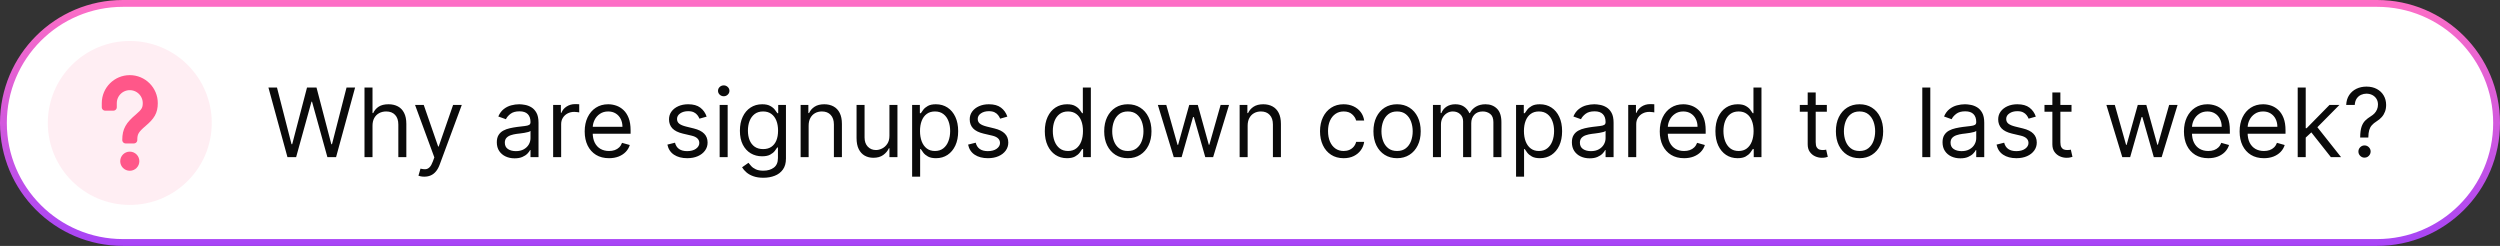 <svg width="366" height="36" viewBox="0 0 366 36" fill="none" xmlns="http://www.w3.org/2000/svg">
<rect x="0" y="0" width="366" height="36" fill="#333333" stroke="none"/>
<path d="M18 0.5H348C357.665 0.5 365.5 8.335 365.5 18C365.5 27.665 357.665 35.5 348 35.5H18C8.335 35.5 0.5 27.665 0.5 18C0.5 8.335 8.335 0.5 18 0.5Z" fill="white"/>
<path d="M18 0.5H348C357.665 0.5 365.5 8.335 365.5 18C365.5 27.665 357.665 35.5 348 35.5H18C8.335 35.5 0.5 27.665 0.5 18C0.5 8.335 8.335 0.5 18 0.5Z" stroke="url(#paint0_linear_1_1024)"/>
<g clip-path="url(#clip0_1_1024)">
<circle cx="19" cy="18" r="12" fill="#FF5789" fill-opacity="0.1"/>
<path d="M19 22.7C19.497 22.7 19.9 23.103 19.9 23.6C19.9 24.097 19.497 24.5 19 24.5C18.503 24.5 18.1 24.097 18.1 23.6C18.1 23.103 18.503 22.7 19 22.7ZM19 11.5C20.989 11.5 22.6 13.112 22.6 15.1C22.6 16.399 22.149 17.074 20.996 18.054C19.84 19.036 19.6 19.478 19.6 20.5H18.4C18.4 19.016 18.873 18.283 20.219 17.139C21.129 16.366 21.4 15.96 21.4 15.1C21.4 13.774 20.326 12.7 19 12.7C17.675 12.7 16.6 13.774 16.6 15.1V15.7H15.4V15.1C15.4 13.112 17.012 11.5 19 11.5Z" fill="#FF5789" stroke="#FF5789" stroke-linejoin="round"/>
</g>
<path d="M42.082 23L39.298 12.818H40.551L42.679 21.111H42.778L44.946 12.818H46.338L48.506 21.111H48.605L50.733 12.818H51.986L49.202 23H47.929L45.682 14.886H45.602L43.355 23H42.082ZM54.536 18.406V23H53.363V12.818H54.536V16.557H54.636C54.815 16.162 55.083 15.849 55.441 15.617C55.802 15.382 56.283 15.264 56.883 15.264C57.403 15.264 57.859 15.369 58.25 15.577C58.641 15.783 58.944 16.099 59.16 16.527C59.379 16.951 59.488 17.491 59.488 18.148V23H58.315V18.227C58.315 17.621 58.157 17.152 57.842 16.82C57.531 16.486 57.098 16.318 56.545 16.318C56.16 16.318 55.816 16.399 55.511 16.562C55.209 16.724 54.97 16.961 54.795 17.273C54.622 17.584 54.536 17.962 54.536 18.406ZM62.117 25.864C61.918 25.864 61.74 25.847 61.585 25.814C61.429 25.784 61.321 25.754 61.261 25.724L61.56 24.69C61.845 24.763 62.097 24.79 62.316 24.77C62.534 24.75 62.728 24.652 62.897 24.477C63.069 24.304 63.227 24.024 63.37 23.636L63.588 23.04L60.764 15.364H62.037L64.145 21.449H64.225L66.333 15.364H67.605L64.364 24.114C64.218 24.508 64.037 24.834 63.822 25.093C63.606 25.355 63.356 25.549 63.071 25.675C62.789 25.801 62.471 25.864 62.117 25.864ZM75.339 23.179C74.855 23.179 74.415 23.088 74.021 22.905C73.627 22.72 73.314 22.453 73.082 22.105C72.85 21.754 72.734 21.329 72.734 20.832C72.734 20.395 72.82 20.04 72.992 19.768C73.164 19.493 73.395 19.278 73.683 19.122C73.971 18.966 74.29 18.85 74.638 18.774C74.989 18.695 75.342 18.632 75.697 18.585C76.161 18.526 76.537 18.481 76.825 18.451C77.117 18.418 77.329 18.363 77.462 18.287C77.597 18.211 77.665 18.078 77.665 17.889V17.849C77.665 17.359 77.531 16.978 77.263 16.706C76.998 16.434 76.595 16.298 76.055 16.298C75.494 16.298 75.055 16.421 74.737 16.666C74.419 16.912 74.195 17.173 74.066 17.452L72.952 17.054C73.151 16.59 73.416 16.229 73.748 15.97C74.082 15.708 74.447 15.526 74.841 15.423C75.239 15.317 75.63 15.264 76.015 15.264C76.26 15.264 76.542 15.294 76.86 15.354C77.181 15.41 77.491 15.528 77.79 15.707C78.091 15.886 78.341 16.156 78.54 16.517C78.739 16.878 78.839 17.362 78.839 17.969V23H77.665V21.966H77.606C77.526 22.132 77.394 22.309 77.208 22.498C77.022 22.687 76.775 22.848 76.467 22.98C76.159 23.113 75.783 23.179 75.339 23.179ZM75.518 22.125C75.982 22.125 76.373 22.034 76.691 21.852C77.012 21.669 77.254 21.434 77.417 21.146C77.582 20.857 77.665 20.554 77.665 20.236V19.162C77.616 19.222 77.506 19.276 77.337 19.326C77.171 19.372 76.979 19.414 76.76 19.45C76.545 19.483 76.335 19.513 76.129 19.54C75.927 19.563 75.763 19.583 75.637 19.599C75.332 19.639 75.047 19.704 74.782 19.793C74.52 19.88 74.308 20.01 74.145 20.186C73.986 20.358 73.907 20.594 73.907 20.892C73.907 21.3 74.058 21.608 74.359 21.817C74.664 22.022 75.05 22.125 75.518 22.125ZM80.98 23V15.364H82.114V16.517H82.193C82.332 16.139 82.584 15.833 82.949 15.597C83.313 15.362 83.724 15.244 84.182 15.244C84.268 15.244 84.376 15.246 84.505 15.249C84.634 15.253 84.732 15.258 84.798 15.264V16.457C84.758 16.447 84.667 16.433 84.525 16.413C84.386 16.389 84.238 16.378 84.082 16.378C83.711 16.378 83.38 16.456 83.088 16.611C82.8 16.764 82.571 16.976 82.402 17.248C82.236 17.516 82.153 17.823 82.153 18.168V23H80.98ZM89.158 23.159C88.423 23.159 87.788 22.997 87.254 22.672C86.724 22.344 86.315 21.886 86.026 21.3C85.741 20.71 85.599 20.024 85.599 19.241C85.599 18.459 85.741 17.77 86.026 17.173C86.315 16.573 86.716 16.106 87.229 15.771C87.746 15.433 88.35 15.264 89.039 15.264C89.437 15.264 89.829 15.331 90.217 15.463C90.605 15.596 90.958 15.811 91.276 16.109C91.594 16.404 91.848 16.796 92.037 17.283C92.226 17.77 92.32 18.37 92.32 19.082V19.579H86.434V18.565H91.127C91.127 18.134 91.041 17.75 90.869 17.412C90.7 17.074 90.458 16.807 90.143 16.611C89.831 16.416 89.463 16.318 89.039 16.318C88.572 16.318 88.167 16.434 87.826 16.666C87.488 16.895 87.228 17.193 87.046 17.561C86.863 17.929 86.772 18.323 86.772 18.744V19.421C86.772 19.997 86.871 20.486 87.07 20.887C87.272 21.285 87.553 21.588 87.91 21.797C88.269 22.002 88.684 22.105 89.158 22.105C89.467 22.105 89.745 22.062 89.994 21.976C90.246 21.886 90.463 21.754 90.645 21.578C90.827 21.399 90.968 21.177 91.067 20.912L92.201 21.23C92.082 21.615 91.881 21.953 91.599 22.244C91.318 22.533 90.97 22.758 90.555 22.921C90.141 23.079 89.675 23.159 89.158 23.159ZM103.452 17.074L102.398 17.372C102.331 17.197 102.234 17.026 102.104 16.86C101.978 16.691 101.806 16.552 101.587 16.442C101.369 16.333 101.089 16.278 100.747 16.278C100.28 16.278 99.89 16.386 99.579 16.602C99.271 16.814 99.117 17.084 99.117 17.412C99.117 17.704 99.222 17.934 99.435 18.103C99.647 18.272 99.978 18.413 100.429 18.526L101.562 18.804C102.245 18.97 102.754 19.223 103.089 19.565C103.424 19.903 103.591 20.338 103.591 20.872C103.591 21.31 103.465 21.701 103.213 22.046C102.964 22.39 102.616 22.662 102.169 22.861C101.722 23.06 101.201 23.159 100.608 23.159C99.829 23.159 99.184 22.99 98.674 22.652C98.164 22.314 97.84 21.82 97.704 21.171L98.818 20.892C98.924 21.303 99.125 21.611 99.42 21.817C99.718 22.022 100.107 22.125 100.588 22.125C101.135 22.125 101.569 22.009 101.891 21.777C102.215 21.542 102.378 21.26 102.378 20.932C102.378 20.667 102.285 20.445 102.099 20.266C101.914 20.083 101.629 19.947 101.244 19.858L99.972 19.56C99.272 19.394 98.758 19.137 98.43 18.789C98.106 18.438 97.943 17.999 97.943 17.472C97.943 17.041 98.064 16.66 98.306 16.328C98.551 15.997 98.885 15.736 99.305 15.548C99.73 15.359 100.21 15.264 100.747 15.264C101.503 15.264 102.096 15.43 102.527 15.761C102.961 16.093 103.269 16.53 103.452 17.074ZM105.357 23V15.364H106.53V23H105.357ZM105.954 14.091C105.725 14.091 105.528 14.013 105.362 13.857C105.2 13.701 105.118 13.514 105.118 13.296C105.118 13.077 105.2 12.889 105.362 12.734C105.528 12.578 105.725 12.5 105.954 12.5C106.182 12.5 106.378 12.578 106.54 12.734C106.706 12.889 106.789 13.077 106.789 13.296C106.789 13.514 106.706 13.701 106.54 13.857C106.378 14.013 106.182 14.091 105.954 14.091ZM111.762 26.023C111.195 26.023 110.708 25.95 110.3 25.804C109.892 25.662 109.553 25.473 109.281 25.237C109.012 25.005 108.799 24.757 108.64 24.491L109.574 23.835C109.68 23.974 109.815 24.134 109.977 24.312C110.139 24.495 110.361 24.652 110.643 24.785C110.928 24.921 111.301 24.989 111.762 24.989C112.378 24.989 112.887 24.84 113.288 24.541C113.689 24.243 113.89 23.776 113.89 23.139V21.588H113.79C113.704 21.727 113.581 21.9 113.422 22.105C113.266 22.307 113.041 22.488 112.746 22.647C112.454 22.803 112.06 22.881 111.563 22.881C110.946 22.881 110.393 22.735 109.902 22.443C109.415 22.151 109.029 21.727 108.744 21.171C108.462 20.614 108.321 19.938 108.321 19.142C108.321 18.36 108.459 17.679 108.734 17.099C109.009 16.515 109.392 16.065 109.882 15.746C110.373 15.425 110.94 15.264 111.583 15.264C112.08 15.264 112.474 15.347 112.766 15.513C113.061 15.675 113.286 15.861 113.442 16.07C113.601 16.275 113.724 16.444 113.81 16.577H113.929V15.364H115.063V23.219C115.063 23.875 114.914 24.409 114.615 24.82C114.32 25.234 113.923 25.537 113.422 25.729C112.925 25.925 112.372 26.023 111.762 26.023ZM111.722 21.827C112.193 21.827 112.59 21.719 112.915 21.504C113.24 21.288 113.487 20.978 113.656 20.574C113.825 20.169 113.909 19.686 113.909 19.122C113.909 18.572 113.827 18.086 113.661 17.666C113.495 17.245 113.25 16.915 112.925 16.676C112.6 16.438 112.199 16.318 111.722 16.318C111.225 16.318 110.81 16.444 110.479 16.696C110.151 16.948 109.904 17.286 109.738 17.71C109.576 18.134 109.495 18.605 109.495 19.122C109.495 19.652 109.578 20.121 109.743 20.529C109.912 20.933 110.161 21.252 110.489 21.484C110.82 21.712 111.231 21.827 111.722 21.827ZM118.384 18.406V23H117.211V15.364H118.344V16.557H118.444C118.623 16.169 118.894 15.857 119.259 15.622C119.623 15.383 120.094 15.264 120.671 15.264C121.188 15.264 121.64 15.37 122.028 15.582C122.416 15.791 122.717 16.109 122.933 16.537C123.148 16.961 123.256 17.498 123.256 18.148V23H122.083V18.227C122.083 17.627 121.927 17.16 121.615 16.825C121.304 16.487 120.876 16.318 120.333 16.318C119.958 16.318 119.623 16.399 119.328 16.562C119.037 16.724 118.806 16.961 118.637 17.273C118.468 17.584 118.384 17.962 118.384 18.406ZM130.213 19.878V15.364H131.386V23H130.213V21.707H130.133C129.954 22.095 129.676 22.425 129.298 22.697C128.92 22.965 128.443 23.099 127.866 23.099C127.389 23.099 126.964 22.995 126.593 22.786C126.222 22.574 125.93 22.256 125.718 21.832C125.506 21.404 125.4 20.866 125.4 20.216V15.364H126.573V20.136C126.573 20.693 126.729 21.137 127.041 21.469C127.356 21.8 127.757 21.966 128.244 21.966C128.535 21.966 128.832 21.891 129.134 21.742C129.439 21.593 129.694 21.364 129.899 21.056C130.108 20.748 130.213 20.355 130.213 19.878ZM133.535 25.864V15.364H134.668V16.577H134.808C134.894 16.444 135.013 16.275 135.165 16.07C135.321 15.861 135.543 15.675 135.832 15.513C136.123 15.347 136.518 15.264 137.015 15.264C137.658 15.264 138.225 15.425 138.715 15.746C139.206 16.068 139.589 16.524 139.864 17.114C140.139 17.704 140.276 18.4 140.276 19.202C140.276 20.01 140.139 20.711 139.864 21.305C139.589 21.895 139.207 22.352 138.72 22.677C138.233 22.998 137.671 23.159 137.035 23.159C136.544 23.159 136.152 23.078 135.857 22.916C135.562 22.75 135.335 22.562 135.175 22.354C135.016 22.142 134.894 21.966 134.808 21.827H134.708V25.864H133.535ZM134.688 19.182C134.688 19.759 134.773 20.267 134.942 20.708C135.111 21.146 135.358 21.489 135.683 21.737C136.007 21.983 136.405 22.105 136.876 22.105C137.366 22.105 137.776 21.976 138.104 21.717C138.435 21.456 138.684 21.104 138.849 20.663C139.018 20.219 139.103 19.725 139.103 19.182C139.103 18.645 139.02 18.161 138.854 17.73C138.692 17.296 138.445 16.953 138.114 16.701C137.786 16.446 137.373 16.318 136.876 16.318C136.398 16.318 135.997 16.439 135.673 16.681C135.348 16.92 135.103 17.255 134.937 17.685C134.771 18.113 134.688 18.612 134.688 19.182ZM147.475 17.074L146.421 17.372C146.355 17.197 146.257 17.026 146.128 16.86C146.002 16.691 145.83 16.552 145.611 16.442C145.392 16.333 145.112 16.278 144.771 16.278C144.303 16.278 143.914 16.386 143.602 16.602C143.294 16.814 143.14 17.084 143.14 17.412C143.14 17.704 143.246 17.934 143.458 18.103C143.67 18.272 144.002 18.413 144.452 18.526L145.586 18.804C146.269 18.97 146.777 19.223 147.112 19.565C147.447 19.903 147.614 20.338 147.614 20.872C147.614 21.31 147.488 21.701 147.237 22.046C146.988 22.39 146.64 22.662 146.192 22.861C145.745 23.06 145.225 23.159 144.631 23.159C143.853 23.159 143.208 22.99 142.697 22.652C142.187 22.314 141.864 21.82 141.728 21.171L142.842 20.892C142.948 21.303 143.148 21.611 143.443 21.817C143.741 22.022 144.131 22.125 144.612 22.125C145.158 22.125 145.593 22.009 145.914 21.777C146.239 21.542 146.401 21.26 146.401 20.932C146.401 20.667 146.308 20.445 146.123 20.266C145.937 20.083 145.652 19.947 145.268 19.858L143.995 19.56C143.296 19.394 142.782 19.137 142.454 18.789C142.129 18.438 141.967 17.999 141.967 17.472C141.967 17.041 142.088 16.66 142.33 16.328C142.575 15.997 142.908 15.736 143.329 15.548C143.753 15.359 144.234 15.264 144.771 15.264C145.526 15.264 146.12 15.43 146.55 15.761C146.985 16.093 147.293 16.53 147.475 17.074ZM156.202 23.159C155.565 23.159 155.003 22.998 154.516 22.677C154.029 22.352 153.648 21.895 153.373 21.305C153.098 20.711 152.96 20.01 152.96 19.202C152.96 18.4 153.098 17.704 153.373 17.114C153.648 16.524 154.031 16.068 154.521 15.746C155.012 15.425 155.578 15.264 156.221 15.264C156.719 15.264 157.111 15.347 157.4 15.513C157.691 15.675 157.913 15.861 158.066 16.07C158.222 16.275 158.343 16.444 158.429 16.577H158.528V12.818H159.702V23H158.568V21.827H158.429C158.343 21.966 158.22 22.142 158.061 22.354C157.902 22.562 157.675 22.75 157.38 22.916C157.085 23.078 156.692 23.159 156.202 23.159ZM156.361 22.105C156.831 22.105 157.229 21.983 157.554 21.737C157.879 21.489 158.126 21.146 158.295 20.708C158.464 20.267 158.548 19.759 158.548 19.182C158.548 18.612 158.465 18.113 158.3 17.685C158.134 17.255 157.889 16.92 157.564 16.681C157.239 16.439 156.838 16.318 156.361 16.318C155.863 16.318 155.449 16.446 155.118 16.701C154.79 16.953 154.543 17.296 154.377 17.73C154.215 18.161 154.133 18.645 154.133 19.182C154.133 19.725 154.216 20.219 154.382 20.663C154.551 21.104 154.8 21.456 155.128 21.717C155.459 21.976 155.87 22.105 156.361 22.105ZM165.116 23.159C164.426 23.159 163.821 22.995 163.301 22.667C162.784 22.339 162.38 21.88 162.088 21.29C161.8 20.7 161.655 20.01 161.655 19.222C161.655 18.426 161.8 17.732 162.088 17.139C162.38 16.545 162.784 16.084 163.301 15.756C163.821 15.428 164.426 15.264 165.116 15.264C165.805 15.264 166.408 15.428 166.925 15.756C167.446 16.084 167.85 16.545 168.138 17.139C168.43 17.732 168.576 18.426 168.576 19.222C168.576 20.01 168.43 20.7 168.138 21.29C167.85 21.88 167.446 22.339 166.925 22.667C166.408 22.995 165.805 23.159 165.116 23.159ZM165.116 22.105C165.639 22.105 166.07 21.971 166.408 21.702C166.746 21.434 166.997 21.081 167.159 20.643C167.321 20.206 167.403 19.732 167.403 19.222C167.403 18.711 167.321 18.236 167.159 17.795C166.997 17.354 166.746 16.998 166.408 16.726C166.07 16.454 165.639 16.318 165.116 16.318C164.592 16.318 164.161 16.454 163.823 16.726C163.485 16.998 163.235 17.354 163.072 17.795C162.91 18.236 162.829 18.711 162.829 19.222C162.829 19.732 162.91 20.206 163.072 20.643C163.235 21.081 163.485 21.434 163.823 21.702C164.161 21.971 164.592 22.105 165.116 22.105ZM171.837 23L169.51 15.364H170.743L172.394 21.21H172.474L174.104 15.364H175.357L176.968 21.19H177.047L178.698 15.364H179.931L177.604 23H176.451L174.78 17.134H174.661L172.991 23H171.837ZM182.655 18.406V23H181.482V15.364H182.616V16.557H182.715C182.894 16.169 183.166 15.857 183.53 15.622C183.895 15.383 184.366 15.264 184.942 15.264C185.459 15.264 185.912 15.37 186.3 15.582C186.687 15.791 186.989 16.109 187.204 16.537C187.42 16.961 187.528 17.498 187.528 18.148V23H186.354V18.227C186.354 17.627 186.198 17.16 185.887 16.825C185.575 16.487 185.148 16.318 184.604 16.318C184.23 16.318 183.895 16.399 183.6 16.562C183.308 16.724 183.078 16.961 182.909 17.273C182.74 17.584 182.655 17.962 182.655 18.406ZM196.711 23.159C195.995 23.159 195.379 22.99 194.862 22.652C194.345 22.314 193.947 21.848 193.669 21.255C193.39 20.662 193.251 19.984 193.251 19.222C193.251 18.446 193.394 17.762 193.679 17.168C193.967 16.572 194.368 16.106 194.882 15.771C195.399 15.433 196.002 15.264 196.691 15.264C197.228 15.264 197.712 15.364 198.143 15.562C198.574 15.761 198.927 16.04 199.202 16.398C199.477 16.756 199.648 17.173 199.714 17.651H198.541C198.451 17.303 198.252 16.994 197.944 16.726C197.639 16.454 197.228 16.318 196.711 16.318C196.254 16.318 195.853 16.438 195.508 16.676C195.167 16.912 194.9 17.245 194.708 17.675C194.519 18.103 194.424 18.605 194.424 19.182C194.424 19.772 194.517 20.285 194.703 20.723C194.892 21.16 195.157 21.5 195.498 21.742C195.843 21.984 196.247 22.105 196.711 22.105C197.016 22.105 197.293 22.052 197.542 21.946C197.79 21.84 198.001 21.688 198.173 21.489C198.345 21.29 198.468 21.051 198.541 20.773H199.714C199.648 21.224 199.484 21.63 199.222 21.991C198.963 22.349 198.62 22.634 198.193 22.846C197.769 23.055 197.275 23.159 196.711 23.159ZM204.532 23.159C203.842 23.159 203.237 22.995 202.717 22.667C202.2 22.339 201.796 21.88 201.504 21.29C201.216 20.7 201.071 20.01 201.071 19.222C201.071 18.426 201.216 17.732 201.504 17.139C201.796 16.545 202.2 16.084 202.717 15.756C203.237 15.428 203.842 15.264 204.532 15.264C205.221 15.264 205.824 15.428 206.341 15.756C206.862 16.084 207.266 16.545 207.554 17.139C207.846 17.732 207.992 18.426 207.992 19.222C207.992 20.01 207.846 20.7 207.554 21.29C207.266 21.88 206.862 22.339 206.341 22.667C205.824 22.995 205.221 23.159 204.532 23.159ZM204.532 22.105C205.055 22.105 205.486 21.971 205.824 21.702C206.162 21.434 206.413 21.081 206.575 20.643C206.737 20.206 206.819 19.732 206.819 19.222C206.819 18.711 206.737 18.236 206.575 17.795C206.413 17.354 206.162 16.998 205.824 16.726C205.486 16.454 205.055 16.318 204.532 16.318C204.008 16.318 203.577 16.454 203.239 16.726C202.901 16.998 202.651 17.354 202.488 17.795C202.326 18.236 202.245 18.711 202.245 19.222C202.245 19.732 202.326 20.206 202.488 20.643C202.651 21.081 202.901 21.434 203.239 21.702C203.577 21.971 204.008 22.105 204.532 22.105ZM209.783 23V15.364H210.916V16.557H211.016C211.175 16.149 211.432 15.833 211.786 15.607C212.141 15.379 212.567 15.264 213.064 15.264C213.568 15.264 213.987 15.379 214.322 15.607C214.66 15.833 214.923 16.149 215.112 16.557H215.192C215.387 16.162 215.681 15.849 216.072 15.617C216.463 15.382 216.932 15.264 217.479 15.264C218.162 15.264 218.72 15.478 219.154 15.905C219.588 16.33 219.806 16.991 219.806 17.889V23H218.632V17.889C218.632 17.326 218.478 16.923 218.17 16.681C217.862 16.439 217.499 16.318 217.081 16.318C216.544 16.318 216.128 16.481 215.833 16.805C215.538 17.127 215.391 17.535 215.391 18.028V23H214.198V17.77C214.198 17.336 214.057 16.986 213.775 16.721C213.493 16.452 213.13 16.318 212.686 16.318C212.381 16.318 212.096 16.399 211.831 16.562C211.569 16.724 211.357 16.95 211.195 17.238C211.036 17.523 210.956 17.853 210.956 18.227V23H209.783ZM221.951 25.864V15.364H223.084V16.577H223.224C223.31 16.444 223.429 16.275 223.581 16.07C223.737 15.861 223.959 15.675 224.248 15.513C224.539 15.347 224.934 15.264 225.431 15.264C226.074 15.264 226.641 15.425 227.131 15.746C227.622 16.068 228.005 16.524 228.28 17.114C228.555 17.704 228.692 18.4 228.692 19.202C228.692 20.01 228.555 20.711 228.28 21.305C228.005 21.895 227.623 22.352 227.136 22.677C226.649 22.998 226.087 23.159 225.451 23.159C224.96 23.159 224.568 23.078 224.273 22.916C223.978 22.75 223.751 22.562 223.591 22.354C223.432 22.142 223.31 21.966 223.224 21.827H223.124V25.864H221.951ZM223.104 19.182C223.104 19.759 223.189 20.267 223.358 20.708C223.527 21.146 223.774 21.489 224.099 21.737C224.423 21.983 224.821 22.105 225.292 22.105C225.782 22.105 226.192 21.976 226.52 21.717C226.851 21.456 227.1 21.104 227.265 20.663C227.434 20.219 227.519 19.725 227.519 19.182C227.519 18.645 227.436 18.161 227.27 17.73C227.108 17.296 226.861 16.953 226.53 16.701C226.202 16.446 225.789 16.318 225.292 16.318C224.814 16.318 224.413 16.439 224.089 16.681C223.764 16.92 223.519 17.255 223.353 17.685C223.187 18.113 223.104 18.612 223.104 19.182ZM232.729 23.179C232.245 23.179 231.806 23.088 231.412 22.905C231.017 22.72 230.704 22.453 230.472 22.105C230.24 21.754 230.124 21.329 230.124 20.832C230.124 20.395 230.21 20.04 230.383 19.768C230.555 19.493 230.785 19.278 231.074 19.122C231.362 18.966 231.68 18.85 232.028 18.774C232.38 18.695 232.733 18.632 233.087 18.585C233.551 18.526 233.927 18.481 234.216 18.451C234.507 18.418 234.72 18.363 234.852 18.287C234.988 18.211 235.056 18.078 235.056 17.889V17.849C235.056 17.359 234.922 16.978 234.653 16.706C234.388 16.434 233.985 16.298 233.445 16.298C232.885 16.298 232.446 16.421 232.128 16.666C231.809 16.912 231.586 17.173 231.456 17.452L230.343 17.054C230.542 16.59 230.807 16.229 231.138 15.97C231.473 15.708 231.838 15.526 232.232 15.423C232.63 15.317 233.021 15.264 233.405 15.264C233.651 15.264 233.932 15.294 234.251 15.354C234.572 15.41 234.882 15.528 235.18 15.707C235.482 15.886 235.732 16.156 235.931 16.517C236.13 16.878 236.229 17.362 236.229 17.969V23H235.056V21.966H234.996C234.917 22.132 234.784 22.309 234.599 22.498C234.413 22.687 234.166 22.848 233.858 22.98C233.55 23.113 233.173 23.179 232.729 23.179ZM232.908 22.125C233.372 22.125 233.763 22.034 234.081 21.852C234.403 21.669 234.645 21.434 234.807 21.146C234.973 20.857 235.056 20.554 235.056 20.236V19.162C235.006 19.222 234.897 19.276 234.728 19.326C234.562 19.372 234.37 19.414 234.151 19.45C233.936 19.483 233.725 19.513 233.52 19.54C233.318 19.563 233.153 19.583 233.028 19.599C232.723 19.639 232.438 19.704 232.172 19.793C231.911 19.88 231.698 20.01 231.536 20.186C231.377 20.358 231.297 20.594 231.297 20.892C231.297 21.3 231.448 21.608 231.75 21.817C232.055 22.022 232.441 22.125 232.908 22.125ZM238.371 23V15.364H239.504V16.517H239.584C239.723 16.139 239.975 15.833 240.339 15.597C240.704 15.362 241.115 15.244 241.572 15.244C241.659 15.244 241.766 15.246 241.896 15.249C242.025 15.253 242.123 15.258 242.189 15.264V16.457C242.149 16.447 242.058 16.433 241.915 16.413C241.776 16.389 241.629 16.378 241.473 16.378C241.102 16.378 240.77 16.456 240.479 16.611C240.19 16.764 239.962 16.976 239.793 17.248C239.627 17.516 239.544 17.823 239.544 18.168V23H238.371ZM246.549 23.159C245.813 23.159 245.179 22.997 244.645 22.672C244.115 22.344 243.705 21.886 243.417 21.3C243.132 20.71 242.989 20.024 242.989 19.241C242.989 18.459 243.132 17.77 243.417 17.173C243.705 16.573 244.106 16.106 244.62 15.771C245.137 15.433 245.74 15.264 246.43 15.264C246.827 15.264 247.22 15.331 247.608 15.463C247.996 15.596 248.349 15.811 248.667 16.109C248.985 16.404 249.239 16.796 249.428 17.283C249.616 17.77 249.711 18.37 249.711 19.082V19.579H243.825V18.565H248.518C248.518 18.134 248.432 17.75 248.259 17.412C248.09 17.074 247.848 16.807 247.533 16.611C247.222 16.416 246.854 16.318 246.43 16.318C245.962 16.318 245.558 16.434 245.217 16.666C244.879 16.895 244.618 17.193 244.436 17.561C244.254 17.929 244.163 18.323 244.163 18.744V19.421C244.163 19.997 244.262 20.486 244.461 20.887C244.663 21.285 244.943 21.588 245.301 21.797C245.659 22.002 246.075 22.105 246.549 22.105C246.857 22.105 247.136 22.062 247.384 21.976C247.636 21.886 247.853 21.754 248.036 21.578C248.218 21.399 248.359 21.177 248.458 20.912L249.592 21.23C249.472 21.615 249.272 21.953 248.99 22.244C248.708 22.533 248.36 22.758 247.946 22.921C247.532 23.079 247.066 23.159 246.549 23.159ZM254.379 23.159C253.743 23.159 253.181 22.998 252.694 22.677C252.207 22.352 251.826 21.895 251.55 21.305C251.275 20.711 251.138 20.01 251.138 19.202C251.138 18.4 251.275 17.704 251.55 17.114C251.826 16.524 252.208 16.068 252.699 15.746C253.189 15.425 253.756 15.264 254.399 15.264C254.896 15.264 255.289 15.347 255.577 15.513C255.869 15.675 256.091 15.861 256.244 16.07C256.399 16.275 256.52 16.444 256.607 16.577H256.706V12.818H257.879V23H256.746V21.827H256.607C256.52 21.966 256.398 22.142 256.239 22.354C256.08 22.562 255.853 22.75 255.558 22.916C255.263 23.078 254.87 23.159 254.379 23.159ZM254.538 22.105C255.009 22.105 255.407 21.983 255.732 21.737C256.056 21.489 256.303 21.146 256.472 20.708C256.641 20.267 256.726 19.759 256.726 19.182C256.726 18.612 256.643 18.113 256.477 17.685C256.312 17.255 256.066 16.92 255.741 16.681C255.417 16.439 255.016 16.318 254.538 16.318C254.041 16.318 253.627 16.446 253.295 16.701C252.967 16.953 252.72 17.296 252.555 17.73C252.392 18.161 252.311 18.645 252.311 19.182C252.311 19.725 252.394 20.219 252.56 20.663C252.729 21.104 252.977 21.456 253.305 21.717C253.637 21.976 254.048 22.105 254.538 22.105ZM267.45 15.364V16.358H263.492V15.364H267.45ZM264.646 13.534H265.819V20.812C265.819 21.144 265.867 21.392 265.963 21.558C266.063 21.721 266.188 21.83 266.341 21.886C266.497 21.939 266.661 21.966 266.833 21.966C266.962 21.966 267.068 21.959 267.151 21.946C267.234 21.93 267.3 21.916 267.35 21.906L267.589 22.96C267.509 22.99 267.398 23.02 267.256 23.05C267.113 23.083 266.933 23.099 266.714 23.099C266.382 23.099 266.058 23.028 265.739 22.886C265.424 22.743 265.163 22.526 264.954 22.234C264.748 21.943 264.646 21.575 264.646 21.131V13.534ZM272.235 23.159C271.545 23.159 270.94 22.995 270.42 22.667C269.903 22.339 269.499 21.88 269.207 21.29C268.919 20.7 268.775 20.01 268.775 19.222C268.775 18.426 268.919 17.732 269.207 17.139C269.499 16.545 269.903 16.084 270.42 15.756C270.94 15.428 271.545 15.264 272.235 15.264C272.924 15.264 273.527 15.428 274.044 15.756C274.565 16.084 274.969 16.545 275.257 17.139C275.549 17.732 275.695 18.426 275.695 19.222C275.695 20.01 275.549 20.7 275.257 21.29C274.969 21.88 274.565 22.339 274.044 22.667C273.527 22.995 272.924 23.159 272.235 23.159ZM272.235 22.105C272.758 22.105 273.189 21.971 273.527 21.702C273.865 21.434 274.116 21.081 274.278 20.643C274.44 20.206 274.522 19.732 274.522 19.222C274.522 18.711 274.44 18.236 274.278 17.795C274.116 17.354 273.865 16.998 273.527 16.726C273.189 16.454 272.758 16.318 272.235 16.318C271.711 16.318 271.28 16.454 270.942 16.726C270.604 16.998 270.354 17.354 270.191 17.795C270.029 18.236 269.948 18.711 269.948 19.222C269.948 19.732 270.029 20.206 270.191 20.643C270.354 21.081 270.604 21.434 270.942 21.702C271.28 21.971 271.711 22.105 272.235 22.105ZM282.597 12.818V23H281.423V12.818H282.597ZM286.993 23.179C286.509 23.179 286.07 23.088 285.675 22.905C285.281 22.72 284.968 22.453 284.736 22.105C284.504 21.754 284.388 21.329 284.388 20.832C284.388 20.395 284.474 20.04 284.646 19.768C284.819 19.493 285.049 19.278 285.337 19.122C285.626 18.966 285.944 18.85 286.292 18.774C286.643 18.695 286.996 18.632 287.351 18.585C287.815 18.526 288.191 18.481 288.479 18.451C288.771 18.418 288.983 18.363 289.116 18.287C289.252 18.211 289.32 18.078 289.32 17.889V17.849C289.32 17.359 289.185 16.978 288.917 16.706C288.652 16.434 288.249 16.298 287.709 16.298C287.149 16.298 286.71 16.421 286.391 16.666C286.073 16.912 285.849 17.173 285.72 17.452L284.607 17.054C284.805 16.59 285.071 16.229 285.402 15.97C285.737 15.708 286.101 15.526 286.496 15.423C286.893 15.317 287.285 15.264 287.669 15.264C287.914 15.264 288.196 15.294 288.514 15.354C288.836 15.41 289.146 15.528 289.444 15.707C289.746 15.886 289.996 16.156 290.195 16.517C290.393 16.878 290.493 17.362 290.493 17.969V23H289.32V21.966H289.26C289.18 22.132 289.048 22.309 288.862 22.498C288.677 22.687 288.43 22.848 288.121 22.98C287.813 23.113 287.437 23.179 286.993 23.179ZM287.172 22.125C287.636 22.125 288.027 22.034 288.345 21.852C288.667 21.669 288.909 21.434 289.071 21.146C289.237 20.857 289.32 20.554 289.32 20.236V19.162C289.27 19.222 289.161 19.276 288.991 19.326C288.826 19.372 288.634 19.414 288.415 19.45C288.199 19.483 287.989 19.513 287.783 19.54C287.581 19.563 287.417 19.583 287.291 19.599C286.986 19.639 286.701 19.704 286.436 19.793C286.174 19.88 285.962 20.01 285.8 20.186C285.641 20.358 285.561 20.594 285.561 20.892C285.561 21.3 285.712 21.608 286.013 21.817C286.318 22.022 286.705 22.125 287.172 22.125ZM298.044 17.074L296.99 17.372C296.923 17.197 296.825 17.026 296.696 16.86C296.57 16.691 296.398 16.552 296.179 16.442C295.96 16.333 295.68 16.278 295.339 16.278C294.872 16.278 294.482 16.386 294.171 16.602C293.862 16.814 293.708 17.084 293.708 17.412C293.708 17.704 293.814 17.934 294.026 18.103C294.239 18.272 294.57 18.413 295.021 18.526L296.154 18.804C296.837 18.97 297.346 19.223 297.681 19.565C298.015 19.903 298.183 20.338 298.183 20.872C298.183 21.31 298.057 21.701 297.805 22.046C297.556 22.39 297.208 22.662 296.761 22.861C296.313 23.06 295.793 23.159 295.2 23.159C294.421 23.159 293.776 22.99 293.266 22.652C292.755 22.314 292.432 21.82 292.296 21.171L293.41 20.892C293.516 21.303 293.717 21.611 294.012 21.817C294.31 22.022 294.699 22.125 295.18 22.125C295.727 22.125 296.161 22.009 296.482 21.777C296.807 21.542 296.97 21.26 296.97 20.932C296.97 20.667 296.877 20.445 296.691 20.266C296.506 20.083 296.221 19.947 295.836 19.858L294.563 19.56C293.864 19.394 293.35 19.137 293.022 18.789C292.697 18.438 292.535 17.999 292.535 17.472C292.535 17.041 292.656 16.66 292.898 16.328C293.143 15.997 293.476 15.736 293.897 15.548C294.321 15.359 294.802 15.264 295.339 15.264C296.095 15.264 296.688 15.43 297.119 15.761C297.553 16.093 297.861 16.53 298.044 17.074ZM303.27 15.364V16.358H299.312V15.364H303.27ZM300.466 13.534H301.639V20.812C301.639 21.144 301.687 21.392 301.783 21.558C301.883 21.721 302.009 21.83 302.161 21.886C302.317 21.939 302.481 21.966 302.653 21.966C302.783 21.966 302.889 21.959 302.972 21.946C303.054 21.93 303.121 21.916 303.17 21.906L303.409 22.96C303.33 22.99 303.219 23.02 303.076 23.05C302.933 23.083 302.753 23.099 302.534 23.099C302.203 23.099 301.878 23.028 301.56 22.886C301.245 22.743 300.983 22.526 300.774 22.234C300.569 21.943 300.466 21.575 300.466 21.131V13.534ZM310.702 23L308.376 15.364H309.609L311.259 21.21H311.339L312.969 15.364H314.222L315.833 21.19H315.913L317.563 15.364H318.796L316.469 23H315.316L313.646 17.134H313.526L311.856 23H310.702ZM323.289 23.159C322.553 23.159 321.919 22.997 321.385 22.672C320.855 22.344 320.445 21.886 320.157 21.3C319.872 20.71 319.73 20.024 319.73 19.241C319.73 18.459 319.872 17.77 320.157 17.173C320.445 16.573 320.847 16.106 321.36 15.771C321.877 15.433 322.481 15.264 323.17 15.264C323.568 15.264 323.96 15.331 324.348 15.463C324.736 15.596 325.089 15.811 325.407 16.109C325.725 16.404 325.979 16.796 326.168 17.283C326.357 17.77 326.451 18.37 326.451 19.082V19.579H320.565V18.565H325.258C325.258 18.134 325.172 17.75 324.999 17.412C324.83 17.074 324.588 16.807 324.274 16.611C323.962 16.416 323.594 16.318 323.17 16.318C322.703 16.318 322.298 16.434 321.957 16.666C321.619 16.895 321.359 17.193 321.176 17.561C320.994 17.929 320.903 18.323 320.903 18.744V19.421C320.903 19.997 321.002 20.486 321.201 20.887C321.403 21.285 321.683 21.588 322.041 21.797C322.399 22.002 322.815 22.105 323.289 22.105C323.597 22.105 323.876 22.062 324.124 21.976C324.376 21.886 324.593 21.754 324.776 21.578C324.958 21.399 325.099 21.177 325.198 20.912L326.332 21.23C326.213 21.615 326.012 21.953 325.73 22.244C325.449 22.533 325.101 22.758 324.686 22.921C324.272 23.079 323.806 23.159 323.289 23.159ZM331.438 23.159C330.702 23.159 330.067 22.997 329.534 22.672C329.003 22.344 328.594 21.886 328.306 21.3C328.021 20.71 327.878 20.024 327.878 19.241C327.878 18.459 328.021 17.77 328.306 17.173C328.594 16.573 328.995 16.106 329.509 15.771C330.026 15.433 330.629 15.264 331.318 15.264C331.716 15.264 332.109 15.331 332.497 15.463C332.884 15.596 333.237 15.811 333.556 16.109C333.874 16.404 334.127 16.796 334.316 17.283C334.505 17.77 334.6 18.37 334.6 19.082V19.579H328.713V18.565H333.406C333.406 18.134 333.32 17.75 333.148 17.412C332.979 17.074 332.737 16.807 332.422 16.611C332.11 16.416 331.743 16.318 331.318 16.318C330.851 16.318 330.447 16.434 330.105 16.666C329.767 16.895 329.507 17.193 329.325 17.561C329.142 17.929 329.051 18.323 329.051 18.744V19.421C329.051 19.997 329.151 20.486 329.35 20.887C329.552 21.285 329.832 21.588 330.19 21.797C330.548 22.002 330.964 22.105 331.438 22.105C331.746 22.105 332.024 22.062 332.273 21.976C332.525 21.886 332.742 21.754 332.924 21.578C333.106 21.399 333.247 21.177 333.347 20.912L334.48 21.23C334.361 21.615 334.16 21.953 333.879 22.244C333.597 22.533 333.249 22.758 332.835 22.921C332.42 23.079 331.955 23.159 331.438 23.159ZM337.478 20.216L337.458 18.764H337.697L341.038 15.364H342.49L338.93 18.963H338.83L337.478 20.216ZM336.384 23V12.818H337.558V23H336.384ZM341.237 23L338.254 19.222L339.089 18.406L342.728 23H341.237ZM345.531 20.136V20.077C345.538 19.444 345.604 18.94 345.73 18.565C345.856 18.191 346.035 17.887 346.267 17.655C346.499 17.424 346.777 17.21 347.102 17.014C347.297 16.895 347.473 16.754 347.629 16.592C347.785 16.426 347.907 16.235 347.997 16.02C348.09 15.805 348.136 15.566 348.136 15.304C348.136 14.979 348.06 14.697 347.907 14.459C347.755 14.22 347.551 14.036 347.296 13.907C347.041 13.778 346.757 13.713 346.446 13.713C346.174 13.713 345.912 13.769 345.66 13.882C345.408 13.995 345.198 14.172 345.029 14.414C344.86 14.656 344.762 14.973 344.735 15.364H343.483C343.509 14.8 343.655 14.318 343.92 13.917C344.189 13.516 344.542 13.209 344.979 12.997C345.42 12.785 345.909 12.679 346.446 12.679C347.029 12.679 347.536 12.795 347.967 13.027C348.401 13.259 348.736 13.577 348.971 13.982C349.21 14.386 349.329 14.847 349.329 15.364C349.329 15.728 349.273 16.058 349.16 16.353C349.051 16.648 348.892 16.912 348.683 17.143C348.477 17.375 348.229 17.581 347.937 17.76C347.645 17.942 347.412 18.134 347.236 18.337C347.06 18.535 346.933 18.773 346.853 19.048C346.774 19.323 346.731 19.666 346.724 20.077V20.136H345.531ZM346.167 23.079C345.922 23.079 345.712 22.992 345.536 22.816C345.36 22.64 345.272 22.43 345.272 22.185C345.272 21.939 345.36 21.729 345.536 21.553C345.712 21.378 345.922 21.29 346.167 21.29C346.413 21.29 346.623 21.378 346.799 21.553C346.974 21.729 347.062 21.939 347.062 22.185C347.062 22.347 347.021 22.496 346.938 22.632C346.858 22.768 346.751 22.877 346.615 22.96C346.482 23.04 346.333 23.079 346.167 23.079Z" fill="#0A0A0A"/>
<defs>
<linearGradient id="paint0_linear_1_1024" x1="183" y1="0" x2="183" y2="36" gradientUnits="userSpaceOnUse">
<stop stop-color="#FE6EC5"/>
<stop offset="1" stop-color="#A744F6"/>
</linearGradient>
<clipPath id="clip0_1_1024">
<rect width="24" height="24" fill="white" transform="translate(7 6)"/>
</clipPath>
</defs>
</svg>
